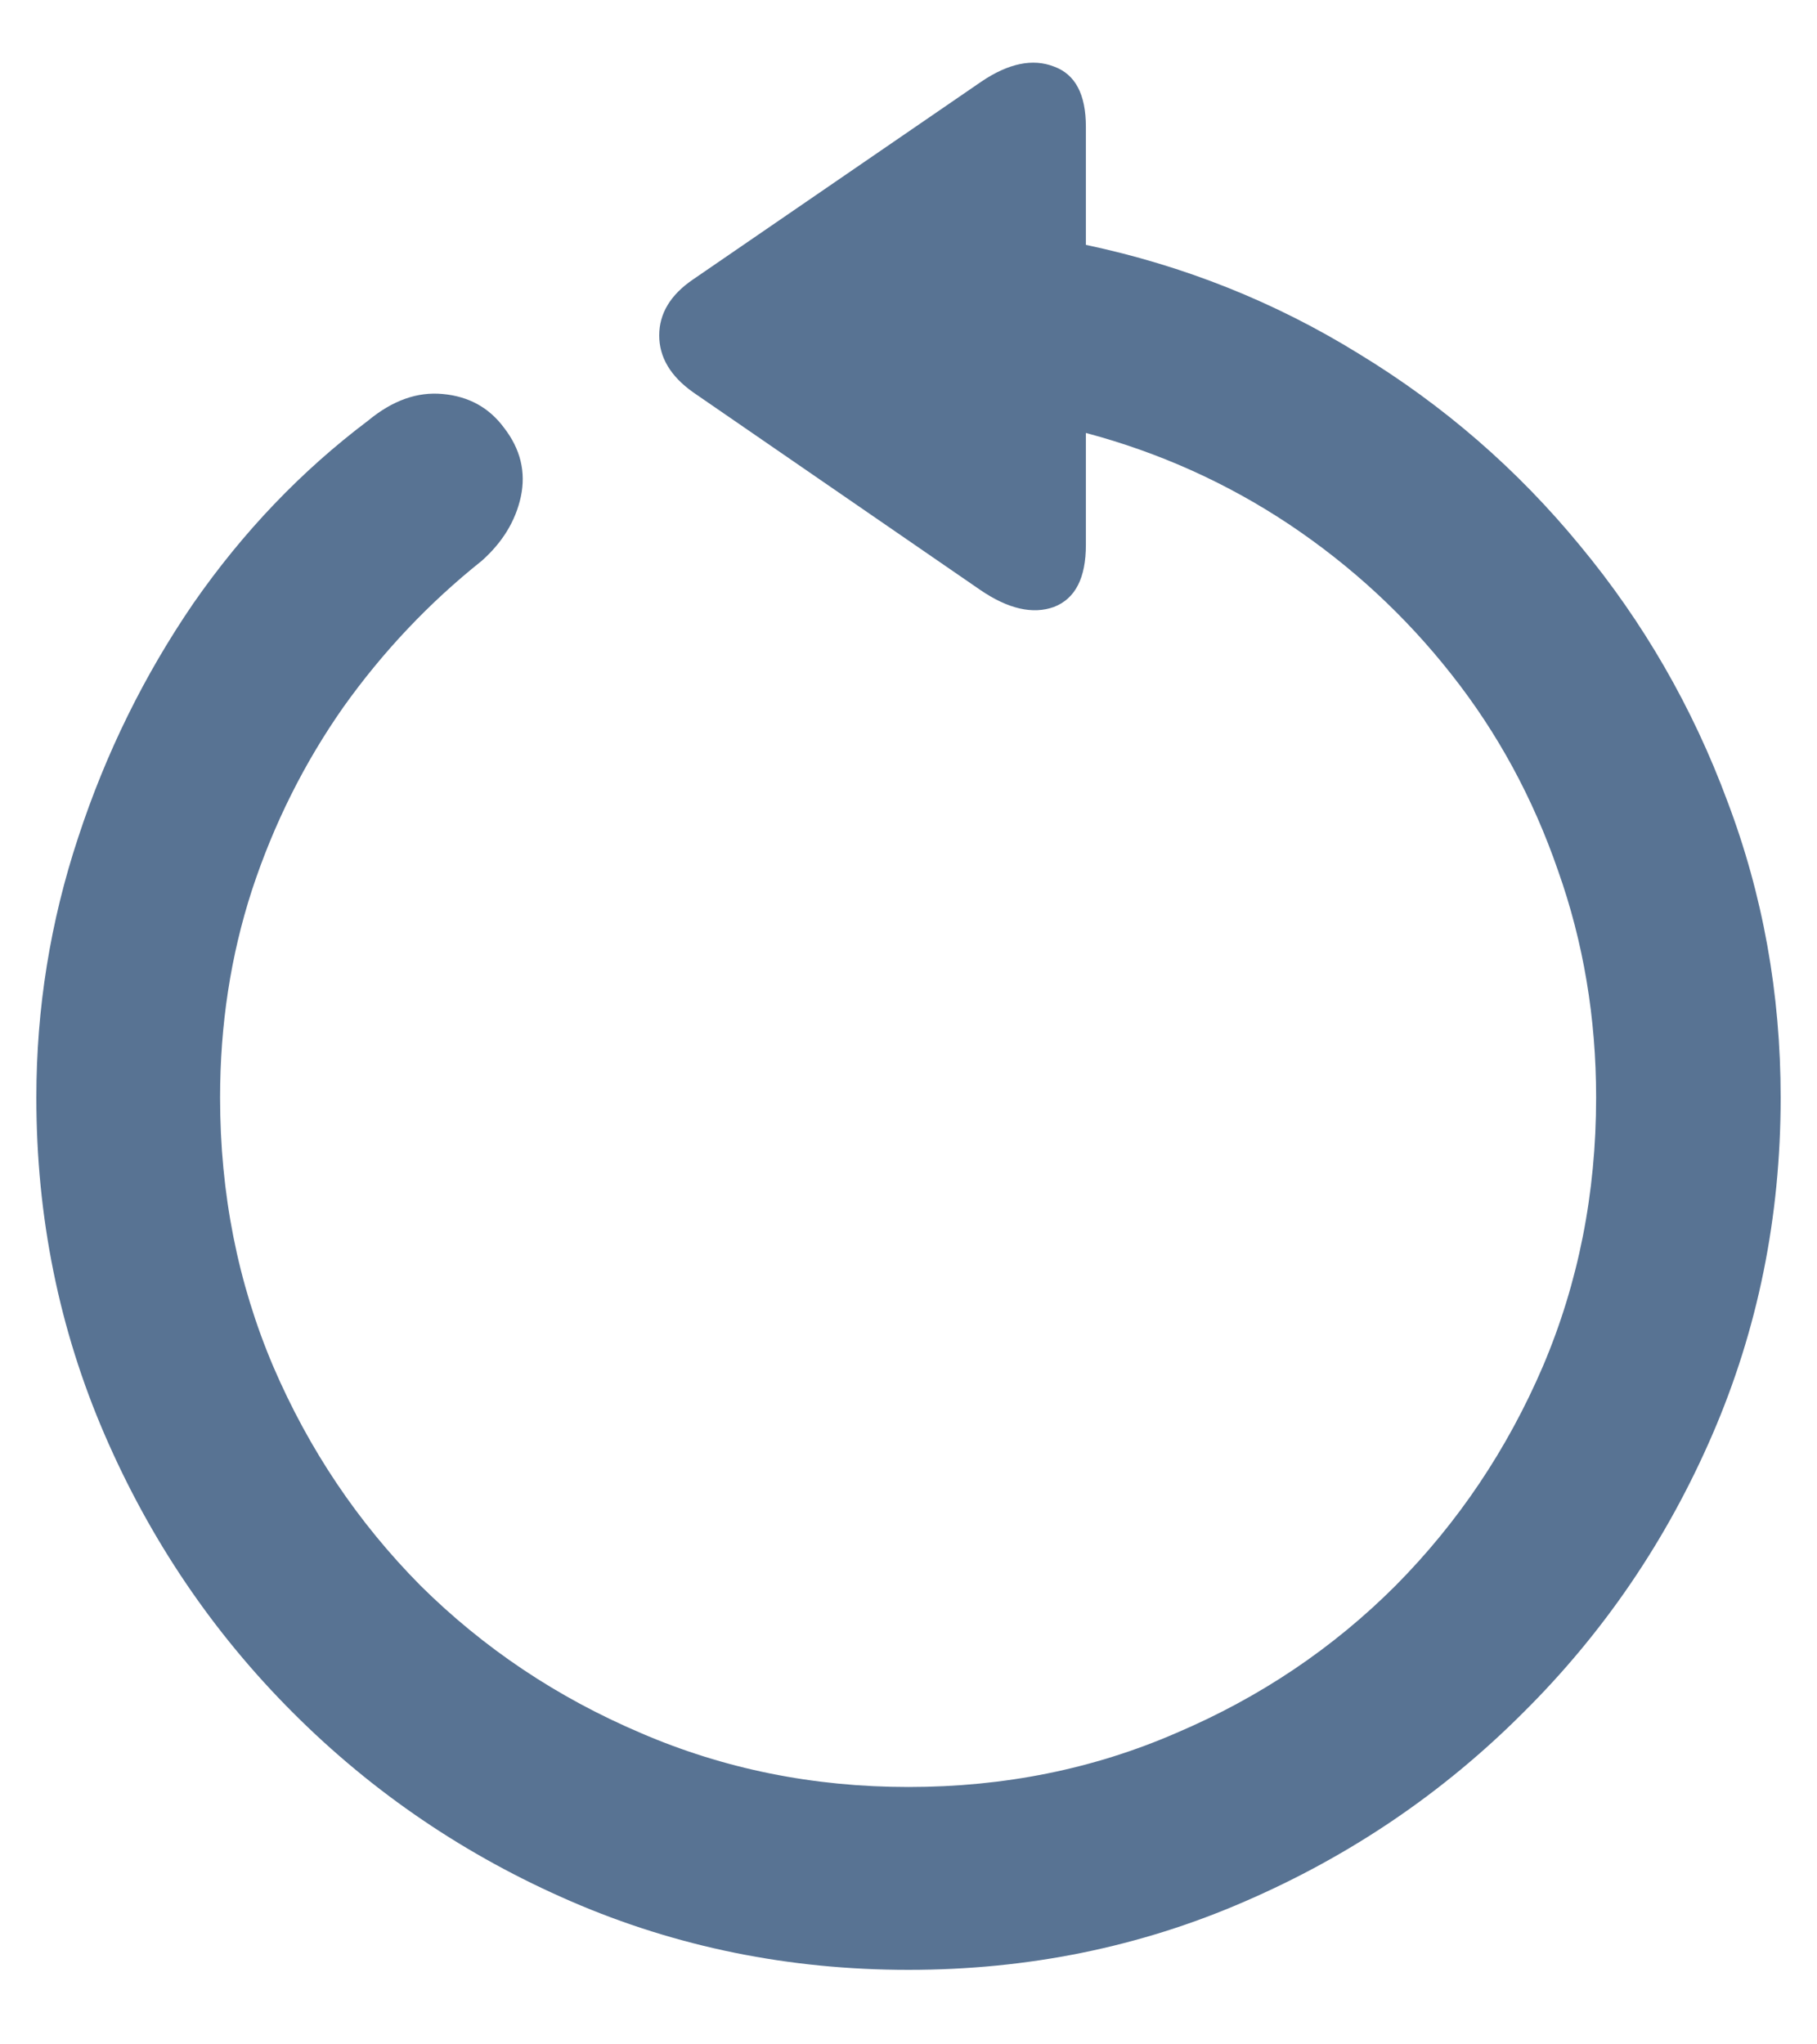 <?xml version="1.0" encoding="UTF-8"?>
<svg xmlns="http://www.w3.org/2000/svg" width="16" height="18" viewBox="0 0 16 18" fill="none">
  <path d="M0.32 9.664C0.32 8.878 0.443 8.115 0.688 7.375C0.932 6.63 1.271 5.943 1.703 5.312C2.141 4.682 2.654 4.146 3.242 3.703C3.456 3.526 3.674 3.448 3.898 3.469C4.128 3.49 4.307 3.589 4.438 3.766C4.583 3.953 4.633 4.156 4.586 4.375C4.539 4.589 4.424 4.776 4.242 4.938C3.779 5.307 3.372 5.737 3.023 6.227C2.68 6.716 2.411 7.253 2.219 7.836C2.031 8.414 1.938 9.023 1.938 9.664C1.938 10.508 2.094 11.297 2.406 12.031C2.719 12.76 3.151 13.404 3.703 13.961C4.26 14.513 4.906 14.945 5.641 15.258C6.375 15.575 7.161 15.734 8 15.734C8.844 15.734 9.63 15.575 10.359 15.258C11.094 14.945 11.737 14.513 12.289 13.961C12.841 13.404 13.273 12.76 13.586 12.031C13.898 11.297 14.055 10.508 14.055 9.664C14.055 8.961 13.943 8.294 13.719 7.664C13.5 7.029 13.188 6.453 12.781 5.938C12.375 5.422 11.898 4.982 11.352 4.617C10.805 4.253 10.208 3.984 9.562 3.812V4.797C9.562 5.089 9.469 5.271 9.281 5.344C9.094 5.411 8.878 5.362 8.633 5.195L6.102 3.453C5.904 3.312 5.805 3.146 5.805 2.953C5.805 2.76 5.904 2.596 6.102 2.461L8.641 0.719C8.88 0.557 9.094 0.513 9.281 0.586C9.469 0.654 9.562 0.831 9.562 1.117V2.156C10.427 2.339 11.229 2.659 11.969 3.117C12.713 3.57 13.362 4.133 13.914 4.805C14.471 5.477 14.904 6.227 15.211 7.055C15.523 7.878 15.68 8.747 15.68 9.664C15.68 10.716 15.479 11.706 15.078 12.633C14.677 13.56 14.122 14.375 13.414 15.078C12.706 15.787 11.888 16.341 10.961 16.742C10.039 17.143 9.052 17.344 8 17.344C6.948 17.344 5.958 17.143 5.031 16.742C4.104 16.341 3.286 15.787 2.578 15.078C1.875 14.375 1.323 13.56 0.922 12.633C0.521 11.706 0.32 10.716 0.32 9.664Z" fill="#587393"></path>
</svg>
